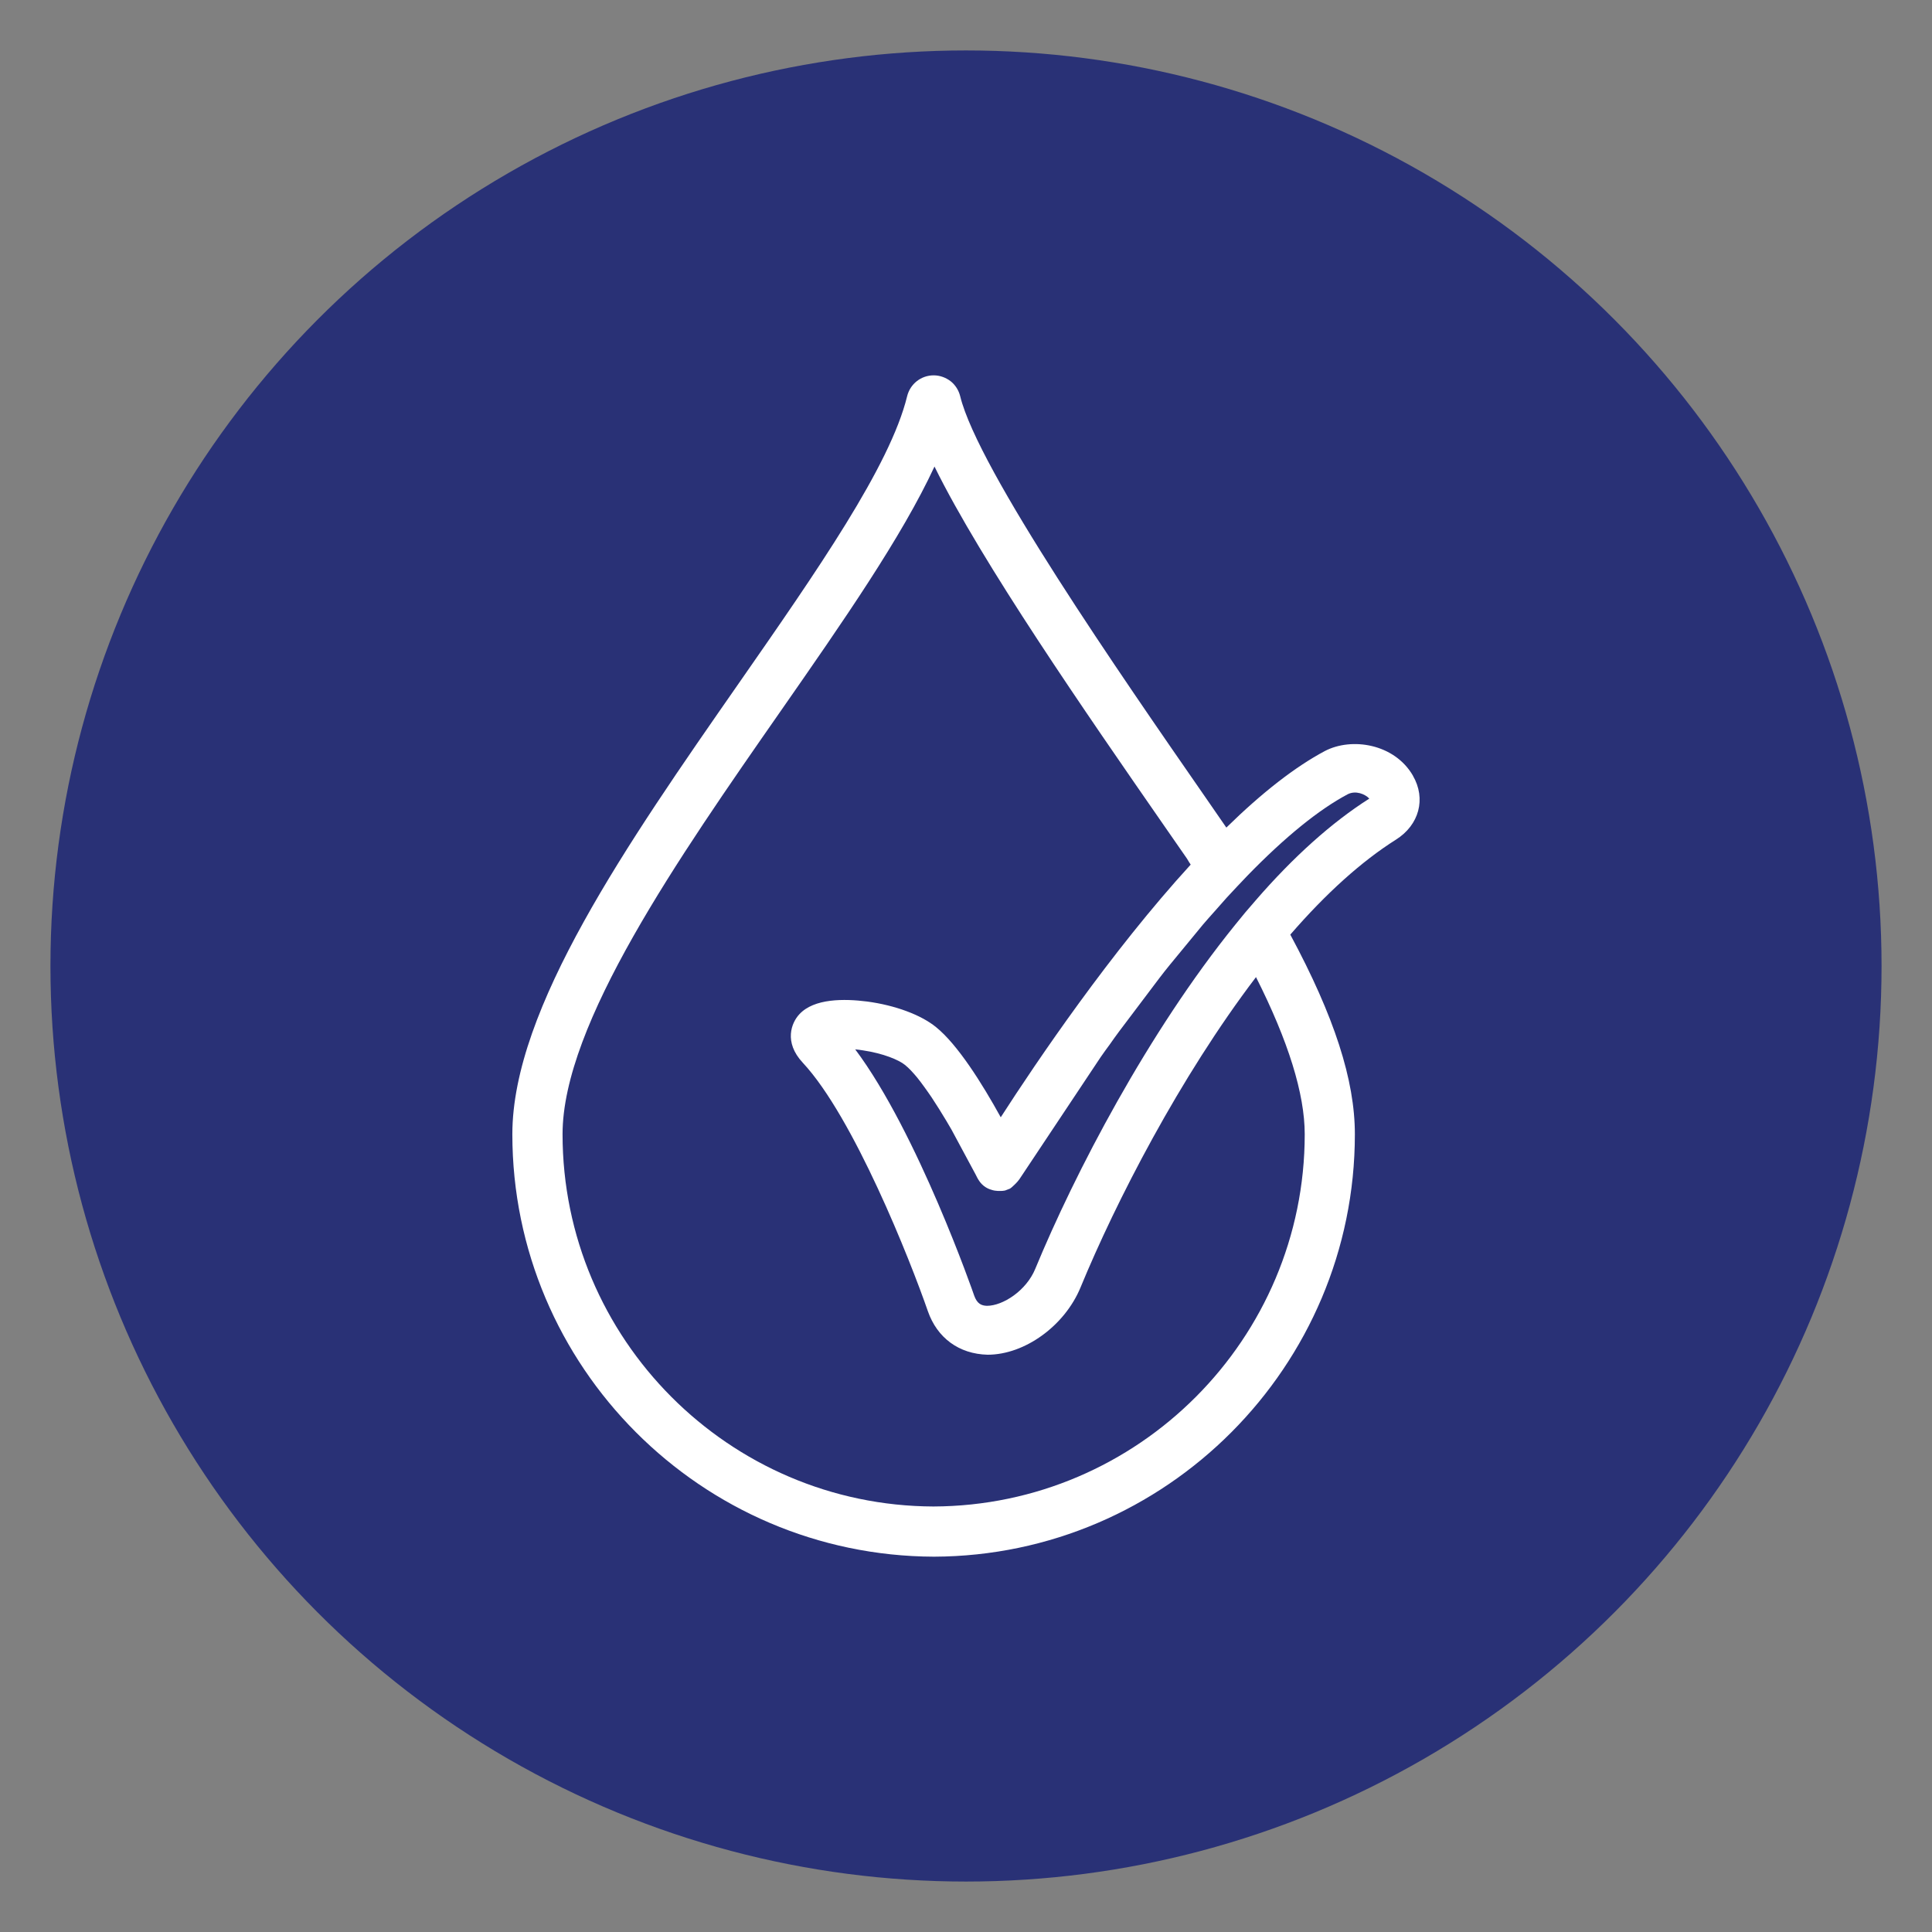 <?xml version="1.0" encoding="UTF-8"?>
<svg id="Vrstva_1" data-name="Vrstva 1" xmlns="http://www.w3.org/2000/svg" viewBox="0 0 900 900">
  <rect x="0" y="0" width="900" height="900" fill="#808080" stroke="none"/>
  <defs>
    <style>
      .cls-1 {
        fill: #fff;
      }

      .cls-2 {
        fill: #293176;
      }
    </style>
  </defs>
  <circle class="cls-2" cx="450" cy="450" r="426.5"/>
  <path class="cls-1" d="M658.21,361.34c-8.66-14.94-28.6-18.01-41.08-11.46-13.77,7.34-29.17,19.29-45.85,35.64l-9.8-14.19c-39.57-57.09-105.81-152.61-114.17-186.69-.68-2.8-2.27-5.33-4.5-7.07-2.27-1.74-5.07-2.72-7.87-2.72-5.9,0-10.97,4.01-12.37,9.76-7.94,32.5-42.03,81.41-78.54,133.88-51.79,74.41-105.36,151.36-105.36,209.88,0,108.12,87.96,196.41,196.41,196.79,108.12-.38,196.07-88.67,196.07-196.79,0-25.23-9.57-54.85-30.08-92.99,16.72-19.29,33.25-34.16,49.18-44.22,10.9-6.85,14.15-19.1,7.94-29.81ZM466.18,520.46c-8.78-15.93-20.13-33.93-30.19-42.03-7.04-5.71-19.03-10.14-32.04-11.88-10.67-1.36-24.74-1.51-31.59,5.94-3.63,3.86-7.38,12.94,1.59,22.55,23.68,25.35,50.13,92.19,58.3,115.8,4.31,12.33,14.38,19.9,27.81,20.24,17.33,0,35.9-13.47,43.28-31.32,16.42-39.84,46.23-97.9,81.75-144.59,15.06,29.81,22.7,54.4,22.7,73.2,0,95.29-77.48,173.07-172.96,173.41-95.26-.34-172.77-78.12-172.77-173.41,0-51.3,53.91-128.66,101.61-197.13,28.98-41.61,56.48-81.15,71.65-113.91,21.94,44.64,70.63,114.89,106.98,167.32l10.63,15.32,1.02,1.7c.23.34.49.72.72,1.1-37.34,40.82-71.73,91.7-88.48,117.69ZM584.86,419.53c-3.25,3.67-6.39,7.41-9.46,11.27-40.59,50.13-74.71,115.65-93.14,160.29-4.16,10.14-15.06,17.21-22.51,17.21-2.57-.08-4.58-.95-5.94-4.77-.23-.76-26.33-75.89-55.42-114.7,1.13.11,2.38.26,3.71.49,9.42,1.4,16.61,4.43,19.48,6.77.98.79,1.85,1.63,2.72,2.53,1.1,1.13,2.08,2.31,3.03,3.44,1.13,1.4,2.23,2.88,3.29,4.35,1.17,1.63,2.31,3.22,3.37,4.8l3.48,5.41c1.13,1.85,2.27,3.67,3.4,5.56.79,1.29,1.55,2.61,2.31,3.93l11.31,21.03c.87,1.78,2.04,4.24,4.58,5.86.87.57,1.82.98,2.65,1.21,1.13.42,2.27.53,3.03.57.87,0,1.97.11,3.44-.19l2.27-.87c.76-.49,1.29-1.02,2.16-1.85.83-.79,1.89-1.82,3.29-4.09l36.81-55.31c1.36-1.97,2.76-3.9,4.24-5.9,1.4-2.04,2.88-4.05,4.35-6.05l18.84-24.97c1.59-2.08,3.22-4.16,4.96-6.28l15.32-18.61c1.74-2.01,3.48-4.01,5.3-6.02,1.7-1.97,3.44-3.93,5.79-6.54,3.22-3.48,6.43-6.89,9.61-10.21,17.52-18.01,33.25-30.76,46.72-37.91,3.67-1.85,8.02-.11,10.03,2.04-17.4,11.05-35.26,27.01-53,47.48Z"/>
</svg>